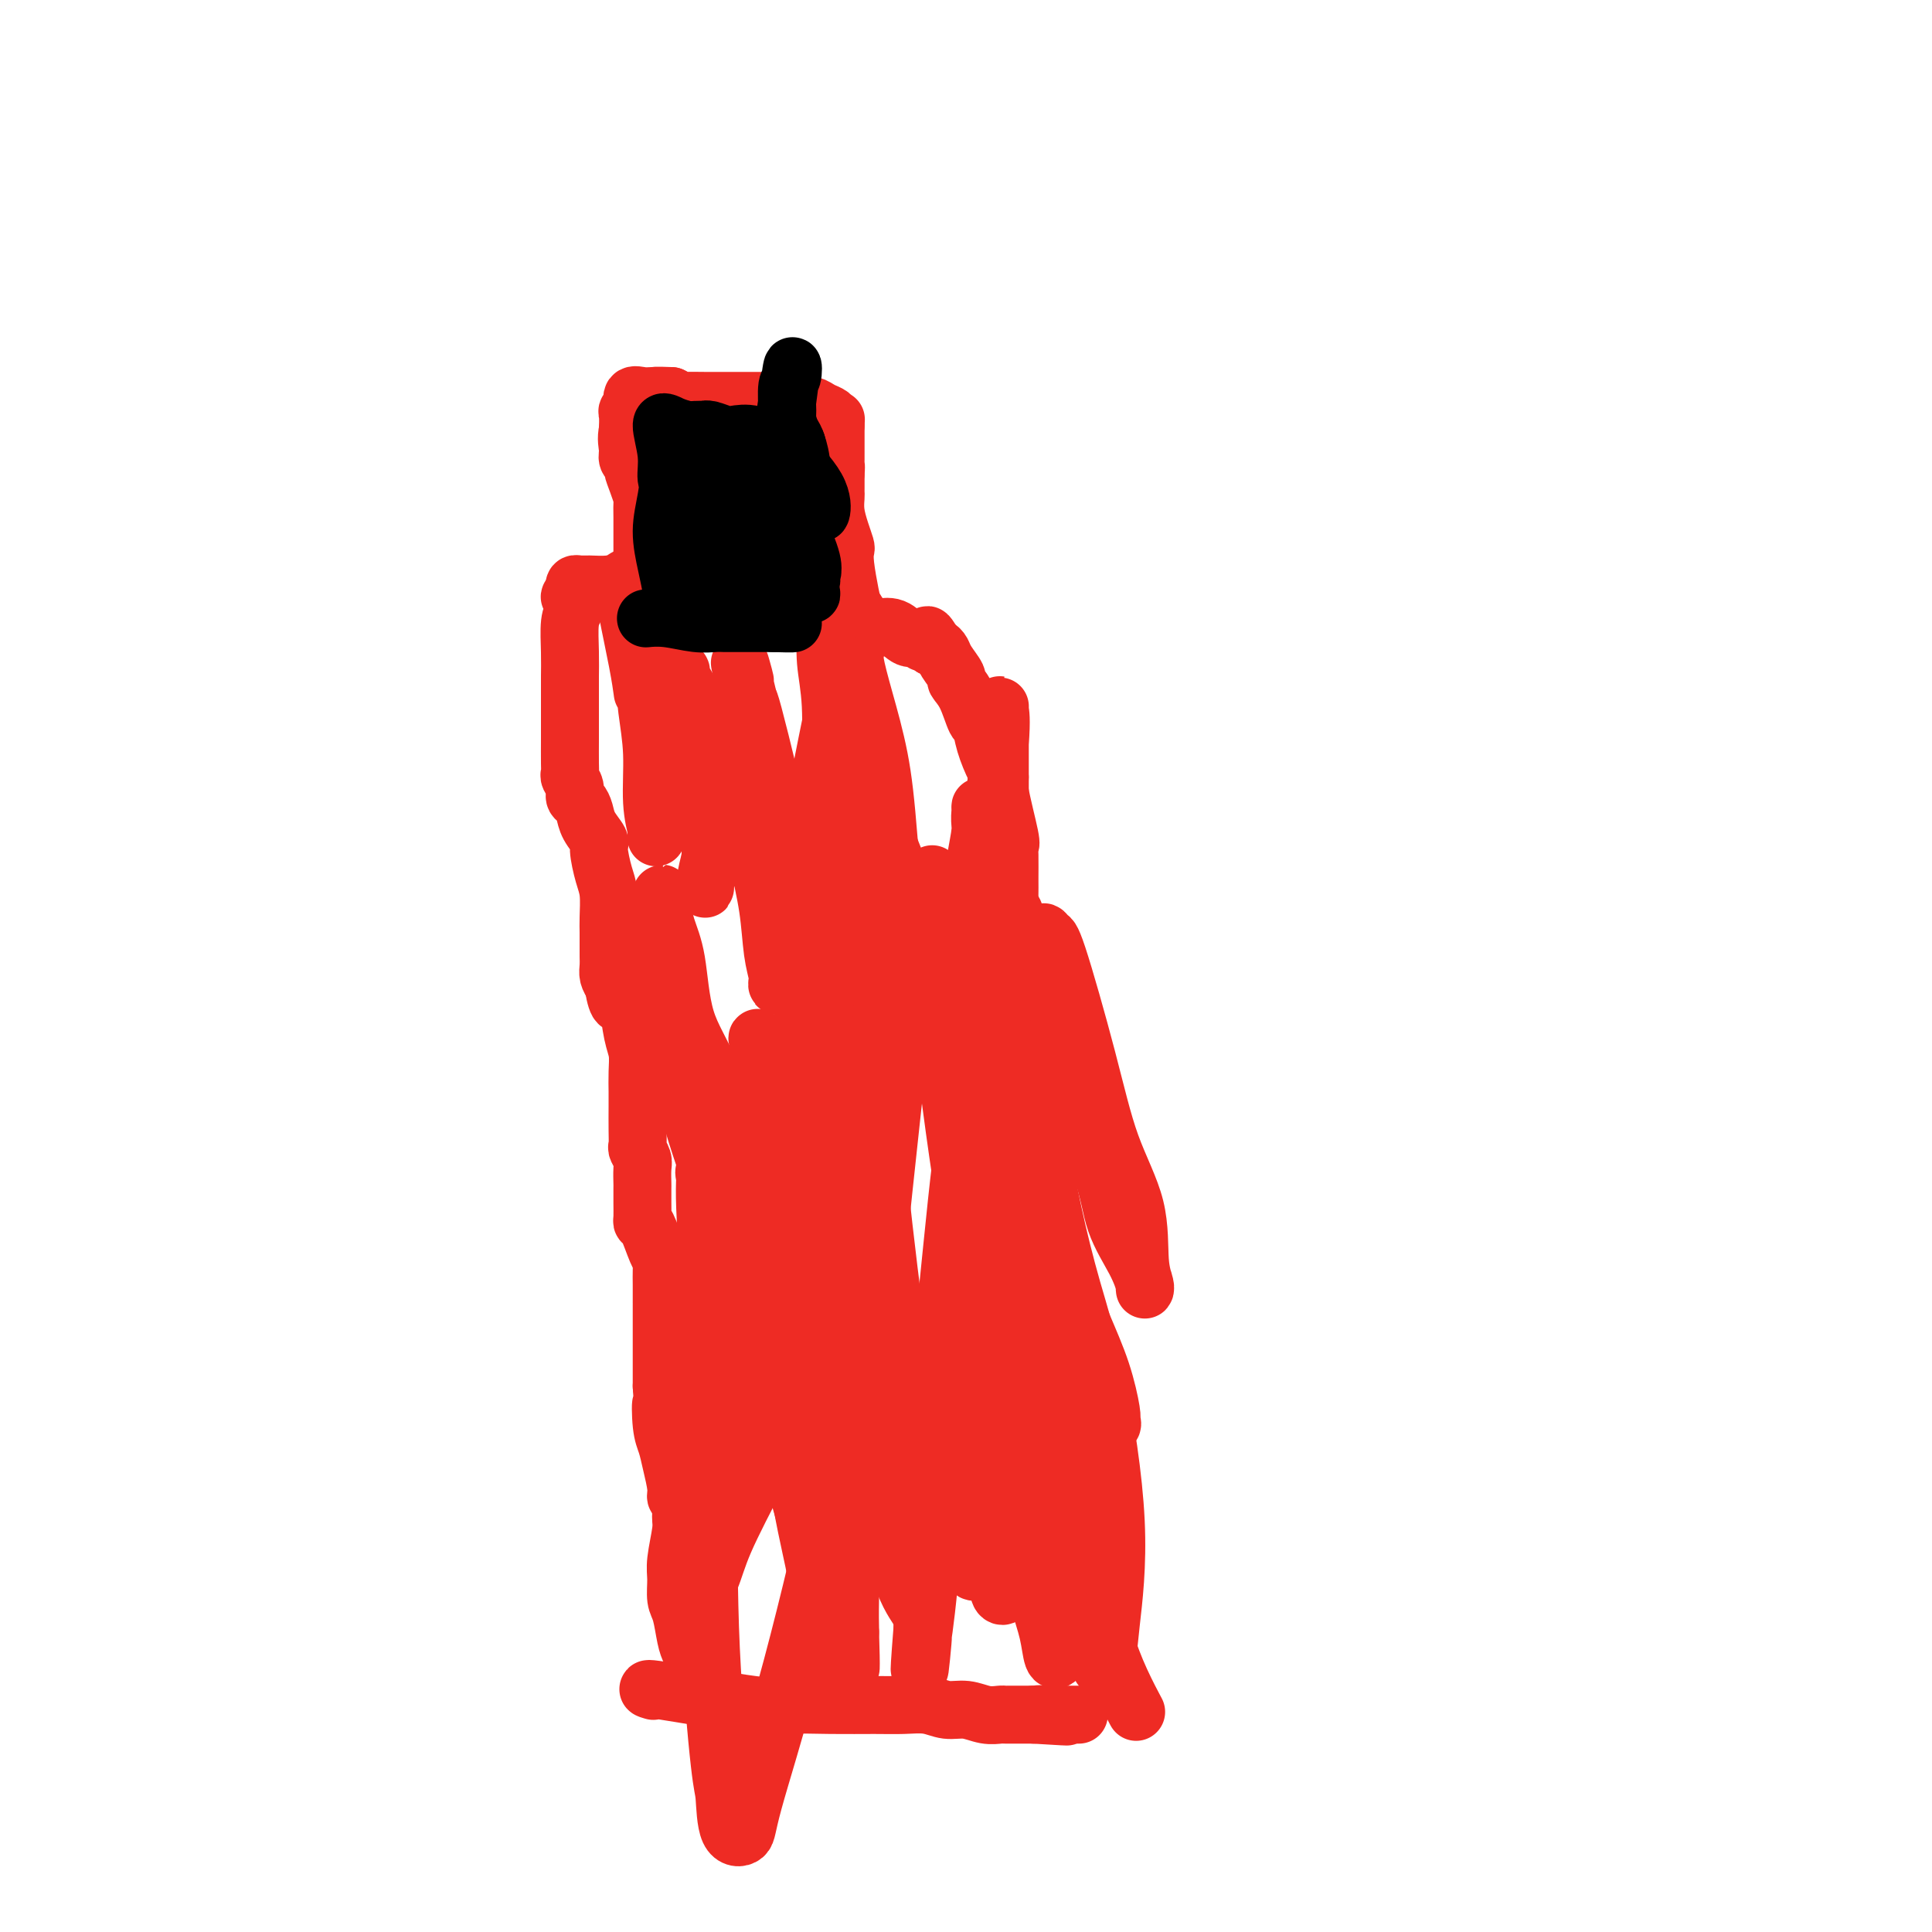 <svg viewBox='0 0 400 400' version='1.1' xmlns='http://www.w3.org/2000/svg' xmlns:xlink='http://www.w3.org/1999/xlink'><g fill='none' stroke='#EE2B24' stroke-width='12' stroke-linecap='round' stroke-linejoin='round'><path d='M135,350c-0.000,-0.000 -0.000,-0.000 0,0c0.000,0.000 0.000,0.000 0,0c-0.000,-0.000 -0.001,-0.000 0,0c0.001,0.000 0.003,0.001 0,0c-0.003,-0.001 -0.011,-0.003 0,0c0.011,0.003 0.041,0.012 0,0c-0.041,-0.012 -0.154,-0.046 0,0c0.154,0.046 0.575,0.170 0,0c-0.575,-0.170 -2.147,-0.634 2,0c4.147,0.634 14.012,2.366 19,3c4.988,0.634 5.100,0.169 7,0c1.900,-0.169 5.589,-0.041 9,0c3.411,0.041 6.544,-0.004 9,0c2.456,0.004 4.236,0.057 6,0c1.764,-0.057 3.513,-0.226 5,0c1.487,0.226 2.713,0.845 4,1c1.287,0.155 2.635,-0.155 4,0c1.365,0.155 2.746,0.773 4,1c1.254,0.227 2.380,0.061 3,0c0.620,-0.061 0.732,-0.016 1,0c0.268,0.016 0.690,0.004 1,0c0.310,-0.004 0.506,-0.001 1,0c0.494,0.001 1.284,0.000 2,0c0.716,-0.000 1.358,-0.000 2,0'/><path d='M214,355c12.573,0.774 4.504,0.207 2,0c-2.504,-0.207 0.556,-0.056 2,0c1.444,0.056 1.274,0.015 2,0c0.726,-0.015 2.350,-0.004 3,0c0.650,0.004 0.325,0.002 0,0'/><path d='M235,354c0.000,0.000 0.000,0.000 0,0c-0.000,-0.000 -0.001,-0.001 0,0c0.001,0.001 0.002,0.005 0,0c-0.002,-0.005 -0.009,-0.017 0,0c0.009,0.017 0.034,0.064 0,0c-0.034,-0.064 -0.128,-0.239 0,0c0.128,0.239 0.476,0.890 0,0c-0.476,-0.890 -1.777,-3.323 -3,-6c-1.223,-2.677 -2.369,-5.598 -3,-8c-0.631,-2.402 -0.746,-4.286 -1,-6c-0.254,-1.714 -0.645,-3.258 -1,-5c-0.355,-1.742 -0.673,-3.680 -1,-5c-0.327,-1.320 -0.662,-2.021 -1,-3c-0.338,-0.979 -0.679,-2.236 -1,-4c-0.321,-1.764 -0.622,-4.037 -1,-6c-0.378,-1.963 -0.833,-3.618 -1,-6c-0.167,-2.382 -0.047,-5.490 0,-8c0.047,-2.510 0.021,-4.421 0,-6c-0.021,-1.579 -0.037,-2.827 0,-4c0.037,-1.173 0.126,-2.272 0,-4c-0.126,-1.728 -0.468,-4.086 -1,-6c-0.532,-1.914 -1.253,-3.384 -2,-5c-0.747,-1.616 -1.521,-3.380 -2,-5c-0.479,-1.620 -0.663,-3.097 -1,-5c-0.337,-1.903 -0.825,-4.231 -1,-6c-0.175,-1.769 -0.036,-2.980 0,-4c0.036,-1.020 -0.032,-1.851 0,-3c0.032,-1.149 0.162,-2.617 0,-4c-0.162,-1.383 -0.618,-2.681 -1,-4c-0.382,-1.319 -0.691,-2.660 -1,-4'/><path d='M213,237c-1.330,-8.284 -0.156,-5.996 0,-6c0.156,-0.004 -0.705,-2.302 -1,-4c-0.295,-1.698 -0.024,-2.798 0,-4c0.024,-1.202 -0.200,-2.507 0,-4c0.200,-1.493 0.824,-3.176 1,-4c0.176,-0.824 -0.096,-0.791 0,-1c0.096,-0.209 0.562,-0.661 1,-1c0.438,-0.339 0.849,-0.567 1,-1c0.151,-0.433 0.040,-1.072 0,-1c-0.040,0.072 -0.011,0.854 0,1c0.011,0.146 0.003,-0.345 0,-1c-0.003,-0.655 -0.001,-1.473 0,-2c0.001,-0.527 0.000,-0.764 0,-1'/><path d='M215,208c0.298,-4.810 0.042,-2.333 0,-1c-0.042,1.333 0.131,1.524 0,1c-0.131,-0.524 -0.565,-1.762 -1,-3'/><path d='M214,205c-0.313,-1.182 -0.595,-2.638 -1,-4c-0.405,-1.362 -0.931,-2.630 -1,-4c-0.069,-1.370 0.321,-2.843 0,-4c-0.321,-1.157 -1.354,-1.997 -2,-3c-0.646,-1.003 -0.906,-2.168 -1,-3c-0.094,-0.832 -0.023,-1.333 0,-2c0.023,-0.667 -0.001,-1.502 0,-3c0.001,-1.498 0.029,-3.658 0,-5c-0.029,-1.342 -0.115,-1.866 0,-2c0.115,-0.134 0.430,0.121 0,-2c-0.430,-2.121 -1.607,-6.618 -2,-9c-0.393,-2.382 -0.003,-2.648 0,-3c0.003,-0.352 -0.383,-0.790 -1,-2c-0.617,-1.210 -1.466,-3.193 -2,-5c-0.534,-1.807 -0.754,-3.438 -1,-4c-0.246,-0.562 -0.517,-0.055 -1,-1c-0.483,-0.945 -1.176,-3.342 -2,-5c-0.824,-1.658 -1.779,-2.578 -2,-3c-0.221,-0.422 0.292,-0.348 0,-1c-0.292,-0.652 -1.387,-2.030 -2,-3c-0.613,-0.970 -0.742,-1.530 -1,-2c-0.258,-0.470 -0.645,-0.848 -1,-1c-0.355,-0.152 -0.677,-0.076 -1,0'/><path d='M193,134c-2.119,-4.398 -0.415,-1.894 0,-1c0.415,0.894 -0.458,0.180 -1,0c-0.542,-0.180 -0.755,0.176 -1,0c-0.245,-0.176 -0.524,-0.884 -1,-1c-0.476,-0.116 -1.150,0.362 -2,0c-0.850,-0.362 -1.876,-1.562 -3,-2c-1.124,-0.438 -2.346,-0.113 -3,0c-0.654,0.113 -0.738,0.014 -1,0c-0.262,-0.014 -0.701,0.057 -1,0c-0.299,-0.057 -0.459,-0.243 -1,-1c-0.541,-0.757 -1.465,-2.085 -2,-3c-0.535,-0.915 -0.682,-1.416 -1,-3c-0.318,-1.584 -0.807,-4.251 -1,-6c-0.193,-1.749 -0.090,-2.581 0,-3c0.090,-0.419 0.168,-0.427 0,-1c-0.168,-0.573 -0.581,-1.712 -1,-3c-0.419,-1.288 -0.844,-2.726 -1,-4c-0.156,-1.274 -0.042,-2.386 0,-3c0.042,-0.614 0.011,-0.732 0,-1c-0.011,-0.268 -0.003,-0.688 0,-1c0.003,-0.312 0.001,-0.518 0,-1c-0.001,-0.482 -0.000,-1.241 0,-2'/><path d='M173,98c-0.619,-4.869 -0.166,-3.043 0,-2c0.166,1.043 0.044,1.301 0,1c-0.044,-0.301 -0.012,-1.162 0,-2c0.012,-0.838 0.003,-1.653 0,-2c-0.003,-0.347 -0.001,-0.227 0,-1c0.001,-0.773 0.000,-2.439 0,-3c-0.000,-0.561 -0.000,-0.017 0,0c0.000,0.017 0.000,-0.491 0,-1'/><path d='M173,88c0.035,-1.724 0.122,-1.035 0,-1c-0.122,0.035 -0.453,-0.583 -1,-1c-0.547,-0.417 -1.311,-0.634 -2,-1c-0.689,-0.366 -1.304,-0.883 -2,-1c-0.696,-0.117 -1.474,0.165 -2,0c-0.526,-0.165 -0.801,-0.776 -1,-1c-0.199,-0.224 -0.321,-0.060 -1,0c-0.679,0.060 -1.914,0.016 -3,0c-1.086,-0.016 -2.021,-0.004 -3,0c-0.979,0.004 -2.000,0.001 -3,0c-1.000,-0.001 -1.979,0.000 -3,0c-1.021,-0.000 -2.083,-0.003 -3,0c-0.917,0.003 -1.689,0.011 -3,0c-1.311,-0.011 -3.161,-0.041 -4,0c-0.839,0.041 -0.668,0.155 -1,0c-0.332,-0.155 -1.166,-0.577 -2,-1'/><path d='M139,82c-4.046,-0.153 -3.160,-0.034 -3,0c0.160,0.034 -0.406,-0.016 -1,0c-0.594,0.016 -1.217,0.097 -2,0c-0.783,-0.097 -1.726,-0.371 -2,0c-0.274,0.371 0.123,1.388 0,2c-0.123,0.612 -0.764,0.819 -1,1c-0.236,0.181 -0.067,0.338 0,1c0.067,0.662 0.034,1.831 0,3'/><path d='M130,89c-0.447,1.882 -0.064,3.087 0,4c0.064,0.913 -0.189,1.534 0,2c0.189,0.466 0.821,0.778 1,1c0.179,0.222 -0.096,0.353 0,1c0.096,0.647 0.562,1.811 1,3c0.438,1.189 0.850,2.402 1,3c0.150,0.598 0.040,0.580 0,1c-0.040,0.420 -0.011,1.278 0,3c0.011,1.722 0.004,4.307 0,6c-0.004,1.693 -0.004,2.492 0,3c0.004,0.508 0.011,0.724 0,1c-0.011,0.276 -0.042,0.613 0,1c0.042,0.387 0.155,0.825 0,1c-0.155,0.175 -0.577,0.088 -1,0'/><path d='M132,119c0.171,4.884 -0.402,2.093 -1,1c-0.598,-1.093 -1.222,-0.490 -2,0c-0.778,0.490 -1.711,0.866 -3,1c-1.289,0.134 -2.934,0.025 -4,0c-1.066,-0.025 -1.554,0.035 -2,0c-0.446,-0.035 -0.851,-0.163 -1,0c-0.149,0.163 -0.043,0.618 0,1c0.043,0.382 0.021,0.691 0,1'/><path d='M119,123c-2.027,0.752 -0.596,0.632 0,1c0.596,0.368 0.356,1.225 0,2c-0.356,0.775 -0.827,1.470 -1,3c-0.173,1.530 -0.046,3.897 0,6c0.046,2.103 0.012,3.943 0,5c-0.012,1.057 -0.003,1.330 0,2c0.003,0.670 0.001,1.738 0,3c-0.001,1.262 -0.001,2.719 0,4c0.001,1.281 0.004,2.388 0,4c-0.004,1.612 -0.016,3.731 0,5c0.016,1.269 0.060,1.687 0,2c-0.060,0.313 -0.223,0.520 0,1c0.223,0.480 0.832,1.233 1,2c0.168,0.767 -0.105,1.547 0,2c0.105,0.453 0.588,0.580 1,1c0.412,0.420 0.754,1.134 1,2c0.246,0.866 0.395,1.885 1,3c0.605,1.115 1.665,2.326 2,3c0.335,0.674 -0.054,0.813 0,2c0.054,1.187 0.550,3.424 1,5c0.450,1.576 0.852,2.491 1,4c0.148,1.509 0.040,3.612 0,5c-0.040,1.388 -0.011,2.063 0,3c0.011,0.937 0.006,2.138 0,3c-0.006,0.862 -0.012,1.386 0,2c0.012,0.614 0.042,1.319 0,2c-0.042,0.681 -0.155,1.337 0,2c0.155,0.663 0.577,1.331 1,2'/><path d='M127,204c0.868,5.344 1.539,3.702 2,3c0.461,-0.702 0.712,-0.466 1,1c0.288,1.466 0.613,4.161 1,6c0.387,1.839 0.836,2.820 1,4c0.164,1.180 0.044,2.558 0,4c-0.044,1.442 -0.013,2.949 0,4c0.013,1.051 0.007,1.647 0,3c-0.007,1.353 -0.016,3.463 0,5c0.016,1.537 0.057,2.500 0,3c-0.057,0.500 -0.211,0.538 0,1c0.211,0.462 0.789,1.348 1,2c0.211,0.652 0.057,1.071 0,2c-0.057,0.929 -0.016,2.368 0,3c0.016,0.632 0.006,0.456 0,1c-0.006,0.544 -0.009,1.809 0,3c0.009,1.191 0.031,2.307 0,3c-0.031,0.693 -0.113,0.961 0,1c0.113,0.039 0.423,-0.153 1,1c0.577,1.153 1.423,3.650 2,5c0.577,1.350 0.887,1.553 1,2c0.113,0.447 0.030,1.137 0,2c-0.030,0.863 -0.008,1.898 0,3c0.008,1.102 0.002,2.271 0,3c-0.002,0.729 -0.001,1.017 0,1c0.001,-0.017 0.000,-0.339 0,1c-0.000,1.339 -0.000,4.338 0,6c0.000,1.662 0.000,1.986 0,3c-0.000,1.014 -0.000,2.718 0,4c0.000,1.282 0.000,2.141 0,3'/><path d='M137,287c0.787,11.390 0.253,5.366 0,4c-0.253,-1.366 -0.227,1.924 0,4c0.227,2.076 0.653,2.936 1,4c0.347,1.064 0.615,2.333 1,4c0.385,1.667 0.889,3.731 1,5c0.111,1.269 -0.170,1.743 0,2c0.170,0.257 0.792,0.297 1,1c0.208,0.703 0.002,2.068 0,3c-0.002,0.932 0.198,1.430 0,3c-0.198,1.570 -0.796,4.213 -1,6c-0.204,1.787 -0.013,2.719 0,4c0.013,1.281 -0.150,2.910 0,4c0.150,1.090 0.615,1.640 1,3c0.385,1.360 0.692,3.531 1,5c0.308,1.469 0.619,2.236 1,3c0.381,0.764 0.834,1.524 1,2c0.166,0.476 0.045,0.667 0,1c-0.045,0.333 -0.013,0.810 0,1c0.013,0.190 0.006,0.095 0,0'/><path d='M175,274c0.000,0.012 0.000,0.023 0,0c-0.000,-0.023 -0.001,-0.081 0,0c0.001,0.081 0.005,0.302 0,0c-0.005,-0.302 -0.019,-1.127 0,0c0.019,1.127 0.072,4.208 0,8c-0.072,3.792 -0.268,8.297 0,13c0.268,4.703 1.001,9.605 1,14c-0.001,4.395 -0.735,8.284 -1,12c-0.265,3.716 -0.061,7.260 0,10c0.061,2.740 -0.022,4.676 0,6c0.022,1.324 0.150,2.035 0,2c-0.150,-0.035 -0.576,-0.815 -1,-3c-0.424,-2.185 -0.846,-5.774 -1,-9c-0.154,-3.226 -0.041,-6.089 0,-11c0.041,-4.911 0.011,-11.871 0,-19c-0.011,-7.129 -0.003,-14.428 0,-20c0.003,-5.572 0.000,-9.418 0,-12c-0.000,-2.582 0.002,-3.899 0,-6c-0.002,-2.101 -0.006,-4.985 0,-7c0.006,-2.015 0.024,-3.162 0,-3c-0.024,0.162 -0.090,1.633 0,4c0.090,2.367 0.335,5.629 0,10c-0.335,4.371 -1.249,9.852 -4,17c-2.751,7.148 -7.339,15.962 -11,23c-3.661,7.038 -6.396,12.298 -8,16c-1.604,3.702 -2.079,5.846 -3,8c-0.921,2.154 -2.288,4.320 -3,5c-0.712,0.680 -0.769,-0.125 -1,-2c-0.231,-1.875 -0.638,-4.822 -1,-9c-0.362,-4.178 -0.681,-9.589 -1,-15'/><path d='M141,306c-0.039,-9.066 1.362,-18.731 2,-26c0.638,-7.269 0.511,-12.143 1,-15c0.489,-2.857 1.593,-3.699 2,-6c0.407,-2.301 0.116,-6.061 0,-9c-0.116,-2.939 -0.057,-5.056 0,-6c0.057,-0.944 0.112,-0.716 0,-1c-0.112,-0.284 -0.391,-1.079 0,1c0.391,2.079 1.453,7.034 2,10c0.547,2.966 0.580,3.943 1,10c0.420,6.057 1.225,17.193 2,23c0.775,5.807 1.518,6.286 2,8c0.482,1.714 0.702,4.665 1,7c0.298,2.335 0.673,4.055 1,5c0.327,0.945 0.605,1.115 1,0c0.395,-1.115 0.907,-3.516 2,-7c1.093,-3.484 2.766,-8.052 4,-13c1.234,-4.948 2.030,-10.277 3,-17c0.970,-6.723 2.116,-14.839 3,-21c0.884,-6.161 1.508,-10.366 2,-14c0.492,-3.634 0.851,-6.696 1,-9c0.149,-2.304 0.086,-3.852 0,-4c-0.086,-0.148 -0.196,1.102 0,3c0.196,1.898 0.697,4.444 1,9c0.303,4.556 0.407,11.123 1,20c0.593,8.877 1.676,20.063 2,28c0.324,7.937 -0.109,12.624 0,18c0.109,5.376 0.761,11.441 1,17c0.239,5.559 0.064,10.612 0,14c-0.064,3.388 -0.018,5.111 0,6c0.018,0.889 0.009,0.945 0,1'/><path d='M176,338c0.551,17.013 -0.570,1.544 -1,-6c-0.430,-7.544 -0.168,-7.163 0,-13c0.168,-5.837 0.241,-17.894 0,-28c-0.241,-10.106 -0.796,-18.263 -1,-23c-0.204,-4.737 -0.056,-6.054 0,-10c0.056,-3.946 0.019,-10.522 0,-15c-0.019,-4.478 -0.020,-6.858 0,-9c0.020,-2.142 0.062,-4.044 0,-4c-0.062,0.044 -0.227,2.036 0,4c0.227,1.964 0.845,3.900 1,8c0.155,4.100 -0.154,10.365 0,23c0.154,12.635 0.770,31.639 1,40c0.230,8.361 0.073,6.080 0,7c-0.073,0.920 -0.064,5.043 0,8c0.064,2.957 0.183,4.750 0,5c-0.183,0.250 -0.667,-1.042 -1,-3c-0.333,-1.958 -0.516,-4.582 -1,-8c-0.484,-3.418 -1.268,-7.631 -2,-11c-0.732,-3.369 -1.411,-5.893 -2,-9c-0.589,-3.107 -1.086,-6.796 -2,-10c-0.914,-3.204 -2.244,-5.922 -3,-8c-0.756,-2.078 -0.938,-3.516 -1,-4c-0.062,-0.484 -0.004,-0.014 0,2c0.004,2.014 -0.046,5.573 0,9c0.046,3.427 0.188,6.723 1,10c0.812,3.277 2.296,6.536 3,10c0.704,3.464 0.630,7.133 1,10c0.370,2.867 1.185,4.934 2,7'/><path d='M171,320c1.326,7.992 1.142,3.971 1,3c-0.142,-0.971 -0.241,1.107 0,1c0.241,-0.107 0.822,-2.401 1,-5c0.178,-2.599 -0.049,-5.505 0,-9c0.049,-3.495 0.372,-7.579 0,-12c-0.372,-4.421 -1.441,-9.179 -3,-14c-1.559,-4.821 -3.609,-9.706 -5,-13c-1.391,-3.294 -2.124,-4.997 -3,-7c-0.876,-2.003 -1.894,-4.307 -3,-6c-1.106,-1.693 -2.301,-2.774 -3,-3c-0.699,-0.226 -0.904,0.403 -1,1c-0.096,0.597 -0.085,1.161 0,5c0.085,3.839 0.243,10.952 1,16c0.757,5.048 2.112,8.030 3,11c0.888,2.970 1.309,5.928 2,8c0.691,2.072 1.653,3.258 2,4c0.347,0.742 0.079,1.040 0,1c-0.079,-0.040 0.030,-0.417 0,-1c-0.030,-0.583 -0.201,-1.370 0,-3c0.201,-1.630 0.772,-4.103 0,-9c-0.772,-4.897 -2.888,-12.220 -5,-21c-2.112,-8.780 -4.218,-19.018 -6,-27c-1.782,-7.982 -3.238,-13.707 -5,-18c-1.762,-4.293 -3.831,-7.155 -5,-11c-1.169,-3.845 -1.438,-8.673 -2,-12c-0.562,-3.327 -1.419,-5.154 -2,-7c-0.581,-1.846 -0.888,-3.711 -1,-5c-0.112,-1.289 -0.030,-2.001 0,-2c0.030,0.001 0.009,0.715 0,2c-0.009,1.285 -0.004,3.143 0,5'/><path d='M137,192c0.065,2.645 0.228,6.757 1,13c0.772,6.243 2.151,14.618 4,22c1.849,7.382 4.166,13.770 6,19c1.834,5.230 3.183,9.302 5,13c1.817,3.698 4.100,7.023 6,10c1.900,2.977 3.417,5.606 5,8c1.583,2.394 3.233,4.555 4,6c0.767,1.445 0.650,2.176 1,1c0.350,-1.176 1.165,-4.257 2,-9c0.835,-4.743 1.689,-11.146 2,-19c0.311,-7.854 0.080,-17.159 0,-26c-0.080,-8.841 -0.007,-17.220 0,-24c0.007,-6.780 -0.051,-11.962 0,-16c0.051,-4.038 0.210,-6.933 0,-10c-0.210,-3.067 -0.788,-6.305 -1,-9c-0.212,-2.695 -0.059,-4.846 0,-6c0.059,-1.154 0.022,-1.310 0,-2c-0.022,-0.690 -0.030,-1.913 0,-2c0.030,-0.087 0.099,0.962 0,6c-0.099,5.038 -0.366,14.066 0,27c0.366,12.934 1.366,29.774 2,42c0.634,12.226 0.901,19.838 1,26c0.099,6.162 0.029,10.874 0,16c-0.029,5.126 -0.016,10.664 0,14c0.016,3.336 0.037,4.468 0,6c-0.037,1.532 -0.131,3.463 0,4c0.131,0.537 0.489,-0.320 1,-1c0.511,-0.680 1.176,-1.183 2,-7c0.824,-5.817 1.807,-16.948 3,-29c1.193,-12.052 2.597,-25.026 4,-38'/><path d='M185,227c1.873,-16.085 1.556,-18.799 1,-26c-0.556,-7.201 -1.350,-18.889 -2,-27c-0.650,-8.111 -1.155,-12.646 -2,-17c-0.845,-4.354 -2.031,-8.528 -3,-12c-0.969,-3.472 -1.722,-6.243 -2,-8c-0.278,-1.757 -0.082,-2.500 0,-3c0.082,-0.500 0.048,-0.757 0,1c-0.048,1.757 -0.111,5.526 -1,8c-0.889,2.474 -2.605,3.651 -1,28c1.605,24.349 6.531,71.868 9,92c2.469,20.132 2.482,12.875 4,16c1.518,3.125 4.540,16.630 6,23c1.460,6.370 1.359,5.604 2,8c0.641,2.396 2.025,7.952 3,11c0.975,3.048 1.542,3.586 2,4c0.458,0.414 0.806,0.703 1,0c0.194,-0.703 0.234,-2.400 1,-8c0.766,-5.600 2.258,-15.104 3,-27c0.742,-11.896 0.734,-26.186 1,-36c0.266,-9.814 0.808,-15.153 1,-20c0.192,-4.847 0.036,-9.202 0,-14c-0.036,-4.798 0.047,-10.039 0,-14c-0.047,-3.961 -0.225,-6.642 0,-9c0.225,-2.358 0.854,-4.394 1,-6c0.146,-1.606 -0.190,-2.784 0,-3c0.190,-0.216 0.907,0.530 1,1c0.093,0.470 -0.436,0.665 0,2c0.436,1.335 1.839,3.810 3,7c1.161,3.190 2.081,7.095 3,11'/><path d='M216,209c1.824,5.990 2.885,10.467 5,16c2.115,5.533 5.284,12.124 7,17c1.716,4.876 1.977,8.038 3,11c1.023,2.962 2.806,5.726 4,8c1.194,2.274 1.798,4.060 2,5c0.202,0.940 0.000,1.036 0,1c-0.000,-0.036 0.201,-0.204 0,-1c-0.201,-0.796 -0.803,-2.221 -1,-5c-0.197,-2.779 0.011,-6.911 -1,-11c-1.011,-4.089 -3.240,-8.134 -5,-13c-1.760,-4.866 -3.049,-10.552 -5,-18c-1.951,-7.448 -4.564,-16.658 -6,-21c-1.436,-4.342 -1.696,-3.815 -2,-4c-0.304,-0.185 -0.651,-1.081 -1,-1c-0.349,0.081 -0.700,1.141 -1,3c-0.300,1.859 -0.549,4.518 -1,8c-0.451,3.482 -1.103,7.789 -1,14c0.103,6.211 0.960,14.327 2,21c1.040,6.673 2.262,11.903 3,16c0.738,4.097 0.993,7.060 2,11c1.007,3.940 2.767,8.856 4,13c1.233,4.144 1.939,7.515 3,10c1.061,2.485 2.476,4.083 3,5c0.524,0.917 0.157,1.152 0,1c-0.157,-0.152 -0.103,-0.691 0,-1c0.103,-0.309 0.257,-0.390 0,-2c-0.257,-1.610 -0.925,-4.751 -2,-8c-1.075,-3.249 -2.559,-6.605 -4,-10c-1.441,-3.395 -2.840,-6.827 -4,-10c-1.160,-3.173 -2.080,-6.086 -3,-9'/><path d='M217,255c-2.342,-7.141 -1.696,-5.492 -2,-6c-0.304,-0.508 -1.559,-3.172 -2,-4c-0.441,-0.828 -0.070,0.179 0,1c0.070,0.821 -0.162,1.456 0,6c0.162,4.544 0.716,12.998 1,17c0.284,4.002 0.296,3.552 1,11c0.704,7.448 2.101,22.795 3,32c0.899,9.205 1.301,12.269 3,17c1.699,4.731 4.697,11.130 6,14c1.303,2.870 0.913,2.211 1,2c0.087,-0.211 0.653,0.026 1,-1c0.347,-1.026 0.477,-3.316 1,-8c0.523,-4.684 1.441,-11.762 1,-21c-0.441,-9.238 -2.240,-20.637 -4,-29c-1.760,-8.363 -3.480,-13.690 -5,-19c-1.520,-5.310 -2.838,-10.603 -4,-16c-1.162,-5.397 -2.167,-10.899 -3,-15c-0.833,-4.101 -1.492,-6.803 -2,-9c-0.508,-2.197 -0.864,-3.890 -1,-5c-0.136,-1.110 -0.050,-1.636 0,-1c0.050,0.636 0.066,2.435 0,5c-0.066,2.565 -0.214,5.896 0,10c0.214,4.104 0.790,8.980 1,15c0.210,6.020 0.056,13.183 0,19c-0.056,5.817 -0.012,10.286 0,14c0.012,3.714 -0.008,6.672 0,9c0.008,2.328 0.043,4.026 0,5c-0.043,0.974 -0.166,1.224 0,1c0.166,-0.224 0.619,-0.921 1,-2c0.381,-1.079 0.691,-2.539 1,-4'/><path d='M215,293c0.423,-2.218 0.479,-5.263 0,-10c-0.479,-4.737 -1.495,-11.168 -2,-19c-0.505,-7.832 -0.499,-17.066 -1,-24c-0.501,-6.934 -1.510,-11.566 -2,-15c-0.490,-3.434 -0.462,-5.668 -1,-8c-0.538,-2.332 -1.644,-4.761 -2,-5c-0.356,-0.239 0.036,1.713 0,-1c-0.036,-2.713 -0.501,-10.090 0,2c0.501,12.090 1.969,43.646 3,59c1.031,15.354 1.624,14.507 2,20c0.376,5.493 0.535,17.327 1,25c0.465,7.673 1.235,11.185 2,14c0.765,2.815 1.523,4.931 2,7c0.477,2.069 0.672,4.089 1,5c0.328,0.911 0.790,0.711 1,0c0.210,-0.711 0.170,-1.932 0,-8c-0.170,-6.068 -0.468,-16.981 -1,-29c-0.532,-12.019 -1.297,-25.144 -2,-35c-0.703,-9.856 -1.343,-16.441 -2,-22c-0.657,-5.559 -1.331,-10.090 -2,-14c-0.669,-3.910 -1.333,-7.200 -2,-10c-0.667,-2.800 -1.336,-5.112 -2,-7c-0.664,-1.888 -1.324,-3.354 -2,-4c-0.676,-0.646 -1.369,-0.472 -2,1c-0.631,1.472 -1.199,4.244 -2,8c-0.801,3.756 -1.836,8.498 -3,18c-1.164,9.502 -2.456,23.763 -4,38c-1.544,14.237 -3.339,28.448 -4,36c-0.661,7.552 -0.189,8.443 0,11c0.189,2.557 0.094,6.778 0,11'/><path d='M191,337c-1.214,15.434 -0.250,6.021 0,3c0.250,-3.021 -0.214,0.352 0,-1c0.214,-1.352 1.108,-7.428 2,-19c0.892,-11.572 1.783,-28.641 3,-44c1.217,-15.359 2.760,-29.010 4,-38c1.240,-8.990 2.175,-13.320 3,-17c0.825,-3.680 1.539,-6.711 2,-10c0.461,-3.289 0.669,-6.837 1,-9c0.331,-2.163 0.786,-2.943 1,-3c0.214,-0.057 0.187,0.608 0,0c-0.187,-0.608 -0.533,-2.489 0,7c0.533,9.489 1.946,30.350 3,41c1.054,10.650 1.748,11.091 2,13c0.252,1.909 0.063,5.287 0,8c-0.063,2.713 -0.001,4.762 0,6c0.001,1.238 -0.060,1.665 0,2c0.060,0.335 0.242,0.580 0,0c-0.242,-0.580 -0.908,-1.983 -2,-6c-1.092,-4.017 -2.612,-10.647 -4,-18c-1.388,-7.353 -2.645,-15.429 -4,-24c-1.355,-8.571 -2.807,-17.636 -4,-24c-1.193,-6.364 -2.126,-10.025 -3,-13c-0.874,-2.975 -1.687,-5.263 -2,-7c-0.313,-1.737 -0.124,-2.925 0,-3c0.124,-0.075 0.183,0.961 0,2c-0.183,1.039 -0.607,2.079 0,10c0.607,7.921 2.245,22.721 4,36c1.755,13.279 3.626,25.037 5,32c1.374,6.963 2.250,9.132 3,13c0.750,3.868 1.375,9.434 2,15'/><path d='M207,289c2.590,18.005 2.066,9.017 2,7c-0.066,-2.017 0.325,2.936 1,6c0.675,3.064 1.635,4.240 2,5c0.365,0.760 0.135,1.103 0,0c-0.135,-1.103 -0.176,-3.653 0,-7c0.176,-3.347 0.570,-7.491 0,-13c-0.570,-5.509 -2.104,-12.385 -3,-19c-0.896,-6.615 -1.153,-12.971 -2,-18c-0.847,-5.029 -2.284,-8.732 -3,-11c-0.716,-2.268 -0.711,-3.100 -1,-4c-0.289,-0.900 -0.872,-1.869 -2,3c-1.128,4.869 -2.800,15.574 -4,25c-1.200,9.426 -1.929,17.572 -3,26c-1.071,8.428 -2.483,17.139 -3,22c-0.517,4.861 -0.139,5.874 0,7c0.139,1.126 0.040,2.367 0,5c-0.040,2.633 -0.021,6.659 0,9c0.021,2.341 0.043,2.995 0,3c-0.043,0.005 -0.152,-0.641 -1,-2c-0.848,-1.359 -2.435,-3.431 -4,-9c-1.565,-5.569 -3.108,-14.634 -5,-24c-1.892,-9.366 -4.133,-19.031 -6,-26c-1.867,-6.969 -3.359,-11.240 -5,-16c-1.641,-4.760 -3.429,-10.009 -5,-14c-1.571,-3.991 -2.923,-6.724 -4,-9c-1.077,-2.276 -1.879,-4.094 -3,-4c-1.121,0.094 -2.563,2.100 -4,5c-1.437,2.900 -2.870,6.695 -4,11c-1.130,4.305 -1.958,9.121 -3,14c-1.042,4.879 -2.298,9.823 -3,14c-0.702,4.177 -0.851,7.589 -1,11'/><path d='M143,286c-1.036,7.475 -0.128,6.661 0,7c0.128,0.339 -0.526,1.829 0,3c0.526,1.171 2.233,2.023 3,9c0.767,6.977 0.595,20.078 1,32c0.405,11.922 1.389,22.665 2,28c0.611,5.335 0.850,5.262 1,7c0.150,1.738 0.209,5.286 1,7c0.791,1.714 2.312,1.592 3,1c0.688,-0.592 0.542,-1.655 2,-7c1.458,-5.345 4.520,-14.971 8,-28c3.480,-13.029 7.377,-29.462 9,-38c1.623,-8.538 0.971,-9.181 1,-11c0.029,-1.819 0.740,-4.815 1,-7c0.260,-2.185 0.070,-3.560 0,-5c-0.070,-1.440 -0.019,-2.946 0,-4c0.019,-1.054 0.005,-1.655 0,-1c-0.005,0.655 -0.001,2.565 0,5c0.001,2.435 0.000,5.395 0,8c-0.000,2.605 -0.000,4.855 0,8c0.000,3.145 0.000,7.184 0,10c-0.000,2.816 -0.000,4.408 0,6'/><path d='M175,316c-0.002,6.387 -0.006,4.354 0,4c0.006,-0.354 0.022,0.973 0,1c-0.022,0.027 -0.082,-1.244 0,-3c0.082,-1.756 0.307,-3.996 0,-8c-0.307,-4.004 -1.147,-9.773 -2,-16c-0.853,-6.227 -1.720,-12.911 -3,-18c-1.280,-5.089 -2.975,-8.582 -4,-11c-1.025,-2.418 -1.382,-3.760 -2,-6c-0.618,-2.240 -1.498,-5.377 -2,-4c-0.502,1.377 -0.625,7.269 -1,10c-0.375,2.731 -1.000,2.302 -1,4c0.000,1.698 0.626,5.524 1,9c0.374,3.476 0.496,6.603 1,9c0.504,2.397 1.389,4.063 2,5c0.611,0.937 0.947,1.146 1,1c0.053,-0.146 -0.178,-0.648 0,-1c0.178,-0.352 0.764,-0.556 1,-1c0.236,-0.444 0.123,-1.130 0,-3c-0.123,-1.870 -0.257,-4.926 -1,-8c-0.743,-3.074 -2.095,-6.166 -3,-9c-0.905,-2.834 -1.361,-5.408 -2,-8c-0.639,-2.592 -1.459,-5.200 -2,-7c-0.541,-1.800 -0.802,-2.791 -1,-4c-0.198,-1.209 -0.333,-2.636 0,-1c0.333,1.636 1.133,6.336 2,12c0.867,5.664 1.799,12.291 3,21c1.201,8.709 2.669,19.498 4,27c1.331,7.502 2.523,11.715 3,15c0.477,3.285 0.238,5.643 0,8'/><path d='M169,334c2.084,13.926 1.294,7.741 1,5c-0.294,-2.741 -0.091,-2.039 0,-2c0.091,0.039 0.070,-0.583 0,-3c-0.070,-2.417 -0.190,-6.627 -1,-11c-0.810,-4.373 -2.309,-8.910 -4,-15c-1.691,-6.090 -3.575,-13.733 -5,-20c-1.425,-6.267 -2.392,-11.159 -3,-15c-0.608,-3.841 -0.858,-6.633 -1,-9c-0.142,-2.367 -0.177,-4.310 0,-6c0.177,-1.690 0.565,-3.128 0,-5c-0.565,-1.872 -2.082,-4.177 1,-1c3.082,3.177 10.764,11.836 14,16c3.236,4.164 2.026,3.832 5,9c2.974,5.168 10.130,15.837 15,23c4.870,7.163 7.452,10.822 9,14c1.548,3.178 2.061,5.877 3,8c0.939,2.123 2.305,3.672 3,5c0.695,1.328 0.718,2.437 1,3c0.282,0.563 0.823,0.582 1,0c0.177,-0.582 -0.011,-1.764 0,-3c0.011,-1.236 0.221,-2.527 0,-5c-0.221,-2.473 -0.872,-6.128 -2,-10c-1.128,-3.872 -2.733,-7.962 -4,-11c-1.267,-3.038 -2.197,-5.025 -3,-7c-0.803,-1.975 -1.480,-3.938 -2,-5c-0.520,-1.062 -0.882,-1.223 -1,-1c-0.118,0.223 0.007,0.829 0,2c-0.007,1.171 -0.145,2.906 0,5c0.145,2.094 0.572,4.547 1,7'/><path d='M197,302c0.392,3.006 1.372,4.022 2,5c0.628,0.978 0.904,1.917 1,2c0.096,0.083 0.013,-0.689 0,-2c-0.013,-1.311 0.044,-3.161 -2,-8c-2.044,-4.839 -6.189,-12.667 -10,-21c-3.811,-8.333 -7.287,-17.170 -10,-24c-2.713,-6.830 -4.664,-11.652 -7,-16c-2.336,-4.348 -5.058,-8.223 -7,-11c-1.942,-2.777 -3.104,-4.456 -4,-6c-0.896,-1.544 -1.527,-2.954 -2,-4c-0.473,-1.046 -0.788,-1.728 -1,-2c-0.212,-0.272 -0.320,-0.136 0,1c0.320,1.136 1.069,3.271 3,9c1.931,5.729 5.046,15.054 8,26c2.954,10.946 5.748,23.515 8,31c2.252,7.485 3.964,9.885 5,12c1.036,2.115 1.398,3.945 2,6c0.602,2.055 1.446,4.333 2,3c0.554,-1.333 0.819,-6.279 1,-8c0.181,-1.721 0.277,-0.216 -1,-7c-1.277,-6.784 -3.926,-21.857 -6,-35c-2.074,-13.143 -3.571,-24.355 -6,-36c-2.429,-11.645 -5.789,-23.723 -8,-32c-2.211,-8.277 -3.273,-12.755 -4,-16c-0.727,-3.245 -1.119,-5.258 -2,-9c-0.881,-3.742 -2.252,-9.212 -3,-12c-0.748,-2.788 -0.874,-2.894 -1,-3'/><path d='M155,145c-3.003,-12.265 -1.510,-6.928 -1,-5c0.510,1.928 0.037,0.445 0,1c-0.037,0.555 0.361,3.146 1,7c0.639,3.854 1.519,8.969 3,16c1.481,7.031 3.564,15.978 5,24c1.436,8.022 2.226,15.120 3,20c0.774,4.880 1.531,7.542 2,10c0.469,2.458 0.651,4.711 1,6c0.349,1.289 0.864,1.612 1,3c0.136,1.388 -0.106,3.840 0,-1c0.106,-4.840 0.561,-16.974 1,-23c0.439,-6.026 0.864,-5.945 1,-12c0.136,-6.055 -0.017,-18.246 0,-27c0.017,-8.754 0.202,-14.071 0,-18c-0.202,-3.929 -0.793,-6.470 -1,-9c-0.207,-2.530 -0.031,-5.050 0,-6c0.031,-0.950 -0.083,-0.331 0,1c0.083,1.331 0.363,3.373 1,8c0.637,4.627 1.630,11.839 3,19c1.370,7.161 3.116,14.269 5,20c1.884,5.731 3.905,10.083 6,14c2.095,3.917 4.263,7.398 6,10c1.737,2.602 3.043,4.326 4,6c0.957,1.674 1.565,3.297 2,4c0.435,0.703 0.696,0.487 1,-1c0.304,-1.487 0.652,-4.243 1,-7'/><path d='M200,205c0.548,-2.854 0.917,-5.990 1,-9c0.083,-3.010 -0.121,-5.893 0,-9c0.121,-3.107 0.569,-6.438 1,-9c0.431,-2.562 0.847,-4.355 1,-6c0.153,-1.645 0.044,-3.141 0,-4c-0.044,-0.859 -0.023,-1.080 0,-1c0.023,0.080 0.048,0.462 0,1c-0.048,0.538 -0.170,1.232 0,3c0.170,1.768 0.633,4.610 1,8c0.367,3.390 0.638,7.329 1,10c0.362,2.671 0.815,4.074 1,6c0.185,1.926 0.102,4.373 0,5c-0.102,0.627 -0.224,-0.567 0,-2c0.224,-1.433 0.792,-3.104 1,-6c0.208,-2.896 0.056,-7.017 0,-11c-0.056,-3.983 -0.015,-7.828 0,-12c0.015,-4.172 0.003,-8.671 0,-12c-0.003,-3.329 0.001,-5.487 0,-7c-0.001,-1.513 -0.007,-2.379 0,-3c0.007,-0.621 0.028,-0.995 0,-1c-0.028,-0.005 -0.105,0.360 0,1c0.105,0.640 0.391,1.556 0,7c-0.391,5.444 -1.461,15.416 -2,20c-0.539,4.584 -0.549,3.778 -1,6c-0.451,2.222 -1.345,7.471 -2,11c-0.655,3.529 -1.073,5.338 -2,7c-0.927,1.662 -2.365,3.178 -3,4c-0.635,0.822 -0.467,0.949 -1,0c-0.533,-0.949 -1.766,-2.975 -3,-5'/><path d='M193,197c-0.843,-1.073 -0.949,-1.254 -2,-4c-1.051,-2.746 -3.046,-8.056 -5,-13c-1.954,-4.944 -3.868,-9.522 -5,-14c-1.132,-4.478 -1.483,-8.855 -2,-12c-0.517,-3.145 -1.201,-5.056 -2,-7c-0.799,-1.944 -1.714,-3.919 -2,-5c-0.286,-1.081 0.056,-1.268 0,-1c-0.056,0.268 -0.512,0.992 -1,2c-0.488,1.008 -1.009,2.299 -2,7c-0.991,4.701 -2.451,12.811 -4,19c-1.549,6.189 -3.186,10.458 -4,14c-0.814,3.542 -0.806,6.356 -1,9c-0.194,2.644 -0.591,5.117 -1,7c-0.409,1.883 -0.830,3.176 -1,4c-0.170,0.824 -0.090,1.179 0,1c0.090,-0.179 0.190,-0.893 0,-2c-0.190,-1.107 -0.672,-2.609 -1,-5c-0.328,-2.391 -0.504,-5.671 -1,-9c-0.496,-3.329 -1.312,-6.707 -2,-10c-0.688,-3.293 -1.247,-6.502 -2,-9c-0.753,-2.498 -1.701,-4.286 -2,-6c-0.299,-1.714 0.049,-3.353 0,-4c-0.049,-0.647 -0.496,-0.303 -1,1c-0.504,1.303 -1.064,3.564 -2,7c-0.936,3.436 -2.248,8.048 -3,11c-0.752,2.952 -0.944,4.245 -1,5c-0.056,0.755 0.023,0.973 0,1c-0.023,0.027 -0.150,-0.135 0,-1c0.150,-0.865 0.575,-2.432 1,-4'/><path d='M147,179c0.185,-1.883 0.147,-4.591 0,-8c-0.147,-3.409 -0.403,-7.518 -1,-11c-0.597,-3.482 -1.535,-6.335 -2,-9c-0.465,-2.665 -0.457,-5.140 -1,-7c-0.543,-1.860 -1.638,-3.106 -2,-4c-0.362,-0.894 0.009,-1.437 0,-1c-0.009,0.437 -0.398,1.855 -1,4c-0.602,2.145 -1.415,5.016 -2,8c-0.585,2.984 -0.940,6.082 -1,9c-0.060,2.918 0.176,5.657 0,8c-0.176,2.343 -0.764,4.290 -1,5c-0.236,0.710 -0.119,0.184 0,0c0.119,-0.184 0.240,-0.026 0,-1c-0.240,-0.974 -0.841,-3.078 -1,-6c-0.159,-2.922 0.125,-6.660 0,-10c-0.125,-3.340 -0.660,-6.281 -1,-9c-0.340,-2.719 -0.485,-5.217 -1,-8c-0.515,-2.783 -1.399,-5.852 -2,-8c-0.601,-2.148 -0.917,-3.373 -1,-4c-0.083,-0.627 0.069,-0.654 0,-1c-0.069,-0.346 -0.359,-1.010 0,1c0.359,2.010 1.366,6.695 2,10c0.634,3.305 0.895,5.230 1,6c0.105,0.770 0.052,0.385 0,0'/></g>
<g fill='none' stroke='#000000' stroke-width='12' stroke-linecap='round' stroke-linejoin='round'><path d='M160,100c0.000,-0.000 0.000,-0.000 0,0c-0.000,0.000 -0.000,0.000 0,0c0.000,-0.000 0.000,-0.000 0,0c-0.000,0.000 -0.000,0.000 0,0c0.000,-0.000 0.000,-0.000 0,0c-0.000,0.000 -0.000,0.000 0,0c0.000,-0.000 0.000,-0.000 0,0c-0.000,0.000 -0.001,0.000 0,0c0.001,-0.000 0.003,-0.001 0,0c-0.003,0.001 -0.012,0.003 0,0c0.012,-0.003 0.045,-0.012 0,0c-0.045,0.012 -0.166,0.045 0,0c0.166,-0.045 0.620,-0.170 1,-2c0.380,-1.830 0.686,-5.367 1,-8c0.314,-2.633 0.634,-4.362 1,-7c0.366,-2.638 0.777,-6.184 1,-7c0.223,-0.816 0.259,1.098 0,2c-0.259,0.902 -0.812,0.793 -1,2c-0.188,1.207 -0.012,3.729 0,5c0.012,1.271 -0.141,1.289 0,2c0.141,0.711 0.576,2.114 1,3c0.424,0.886 0.835,1.253 1,2c0.165,0.747 0.082,1.873 0,3'/><path d='M165,95c0.155,5.091 0.041,8.320 0,10c-0.041,1.680 -0.011,1.812 0,3c0.011,1.188 0.003,3.433 0,5c-0.003,1.567 -0.001,2.458 0,3c0.001,0.542 -0.000,0.737 0,1c0.000,0.263 0.001,0.596 0,-1c-0.001,-1.596 -0.004,-5.120 0,-7c0.004,-1.880 0.014,-2.116 0,-3c-0.014,-0.884 -0.054,-2.414 0,-4c0.054,-1.586 0.200,-3.226 0,-5c-0.200,-1.774 -0.747,-3.683 -1,-5c-0.253,-1.317 -0.214,-2.042 0,-2c0.214,0.042 0.601,0.852 1,2c0.399,1.148 0.811,2.636 1,5c0.189,2.364 0.156,5.605 0,8c-0.156,2.395 -0.435,3.946 0,6c0.435,2.054 1.583,4.612 2,6c0.417,1.388 0.104,1.607 0,2c-0.104,0.393 0.003,0.959 0,1c-0.003,0.041 -0.114,-0.444 0,-1c0.114,-0.556 0.453,-1.184 0,-3c-0.453,-1.816 -1.697,-4.820 -3,-7c-1.303,-2.180 -2.664,-3.535 -4,-5c-1.336,-1.465 -2.645,-3.039 -4,-4c-1.355,-0.961 -2.755,-1.310 -4,-2c-1.245,-0.690 -2.334,-1.721 -3,-2c-0.666,-0.279 -0.910,0.194 -1,0c-0.090,-0.194 -0.026,-1.055 -1,0c-0.974,1.055 -2.987,4.028 -5,7'/><path d='M143,103c-1.083,3.027 -0.289,7.094 0,10c0.289,2.906 0.075,4.652 0,6c-0.075,1.348 -0.009,2.300 0,3c0.009,0.700 -0.039,1.149 0,1c0.039,-0.149 0.165,-0.896 0,-2c-0.165,-1.104 -0.621,-2.566 -1,-5c-0.379,-2.434 -0.680,-5.840 -1,-8c-0.320,-2.160 -0.657,-3.072 -1,-5c-0.343,-1.928 -0.691,-4.871 -1,-5c-0.309,-0.129 -0.580,2.555 -1,5c-0.420,2.445 -0.988,4.651 -1,7c-0.012,2.349 0.533,4.842 1,7c0.467,2.158 0.857,3.983 1,5c0.143,1.017 0.039,1.226 0,1c-0.039,-0.226 -0.015,-0.888 0,-2c0.015,-1.112 0.019,-2.675 0,-5c-0.019,-2.325 -0.063,-5.412 0,-8c0.063,-2.588 0.232,-4.676 0,-6c-0.232,-1.324 -0.866,-1.882 -1,-3c-0.134,-1.118 0.232,-2.794 0,-5c-0.232,-2.206 -1.063,-4.940 -1,-6c0.063,-1.060 1.018,-0.446 2,0c0.982,0.446 1.991,0.723 3,1'/><path d='M142,89c1.126,0.154 1.441,0.040 2,0c0.559,-0.040 1.361,-0.007 2,0c0.639,0.007 1.114,-0.012 1,0c-0.114,0.012 -0.818,0.054 -1,0c-0.182,-0.054 0.157,-0.204 1,0c0.843,0.204 2.189,0.760 3,1c0.811,0.240 1.086,0.162 2,0c0.914,-0.162 2.466,-0.410 4,0c1.534,0.410 3.050,1.478 4,2c0.950,0.522 1.332,0.499 3,2c1.668,1.501 4.620,4.526 6,7c1.380,2.474 1.188,4.397 1,5c-0.188,0.603 -0.372,-0.114 -1,-1c-0.628,-0.886 -1.702,-1.940 -3,-3c-1.298,-1.060 -2.822,-2.126 -4,-3c-1.178,-0.874 -2.010,-1.555 -3,-2c-0.990,-0.445 -2.136,-0.652 -3,-1c-0.864,-0.348 -1.445,-0.836 -2,-1c-0.555,-0.164 -1.085,-0.002 -1,0c0.085,0.002 0.786,-0.154 1,0c0.214,0.154 -0.058,0.618 0,1c0.058,0.382 0.445,0.680 1,2c0.555,1.320 1.277,3.660 2,6'/><path d='M157,104c1.154,2.383 2.040,3.839 3,6c0.960,2.161 1.993,5.026 3,7c1.007,1.974 1.988,3.056 3,4c1.012,0.944 2.055,1.749 2,2c-0.055,0.251 -1.210,-0.051 -2,-1c-0.790,-0.949 -1.217,-2.543 -2,-4c-0.783,-1.457 -1.923,-2.776 -4,-5c-2.077,-2.224 -5.090,-5.352 -7,-7c-1.910,-1.648 -2.718,-1.815 -3,-2c-0.282,-0.185 -0.039,-0.388 1,0c1.039,0.388 2.873,1.368 4,2c1.127,0.632 1.545,0.915 2,1c0.455,0.085 0.946,-0.030 1,0c0.054,0.030 -0.329,0.204 -1,0c-0.671,-0.204 -1.630,-0.787 -3,-1c-1.370,-0.213 -3.151,-0.057 -5,0c-1.849,0.057 -3.767,0.015 -5,0c-1.233,-0.015 -1.781,-0.004 -2,0c-0.219,0.004 -0.110,0.002 0,0'/><path d='M134,128c0.000,-0.000 0.000,-0.000 0,0c-0.000,0.000 -0.000,0.000 0,0c0.000,-0.000 0.000,-0.000 0,0c-0.000,0.000 -0.000,0.000 0,0c0.000,-0.000 0.000,-0.000 0,0c-0.000,0.000 -0.000,0.000 0,0c0.000,-0.000 0.001,-0.000 0,0c-0.001,0.000 -0.003,0.000 0,0c0.003,-0.000 0.011,-0.001 0,0c-0.011,0.001 -0.040,0.004 0,0c0.040,-0.004 0.150,-0.015 0,0c-0.150,0.015 -0.559,0.057 0,0c0.559,-0.057 2.088,-0.211 4,0c1.912,0.211 4.209,0.789 6,1c1.791,0.211 3.077,0.057 4,0c0.923,-0.057 1.485,-0.015 2,0c0.515,0.015 0.985,0.004 2,0c1.015,-0.004 2.576,-0.001 4,0c1.424,0.001 2.712,0.001 4,0'/><path d='M160,129c4.933,0.156 4.267,0.044 4,0c-0.267,-0.044 -0.133,-0.022 0,0'/><path d='M162,100c0.000,0.000 0.000,0.000 0,0c-0.000,-0.000 -0.000,-0.000 0,0c0.000,0.000 0.000,0.000 0,0c-0.000,-0.000 -0.000,-0.000 0,0c0.000,0.000 0.000,0.000 0,0c-0.000,-0.000 -0.000,-0.001 0,0c0.000,0.001 0.001,0.004 0,0c-0.001,-0.004 -0.003,-0.014 0,0c0.003,0.014 0.012,0.051 0,0c-0.012,-0.051 -0.045,-0.191 0,0c0.045,0.191 0.166,0.714 0,2c-0.166,1.286 -0.620,3.336 -1,6c-0.380,2.664 -0.686,5.941 -1,8c-0.314,2.059 -0.637,2.900 -1,4c-0.363,1.100 -0.765,2.459 -1,3c-0.235,0.541 -0.301,0.265 -1,0c-0.699,-0.265 -2.030,-0.519 -3,-1c-0.970,-0.481 -1.580,-1.191 -2,-3c-0.420,-1.809 -0.649,-4.718 -1,-7c-0.351,-2.282 -0.825,-3.937 -1,-5c-0.175,-1.063 -0.050,-1.532 0,-2c0.050,-0.468 0.027,-0.933 0,-1c-0.027,-0.067 -0.058,0.264 0,1c0.058,0.736 0.206,1.877 0,4c-0.206,2.123 -0.767,5.229 -1,7c-0.233,1.771 -0.140,2.208 0,3c0.140,0.792 0.326,1.941 0,2c-0.326,0.059 -1.163,-0.970 -2,-2'/><path d='M147,119c-0.721,1.042 -1.023,-3.854 -1,-7c0.023,-3.146 0.371,-4.542 1,-6c0.629,-1.458 1.540,-2.978 2,-4c0.460,-1.022 0.470,-1.544 1,-2c0.530,-0.456 1.580,-0.844 2,-1c0.420,-0.156 0.210,-0.078 0,0'/></g>
</svg>